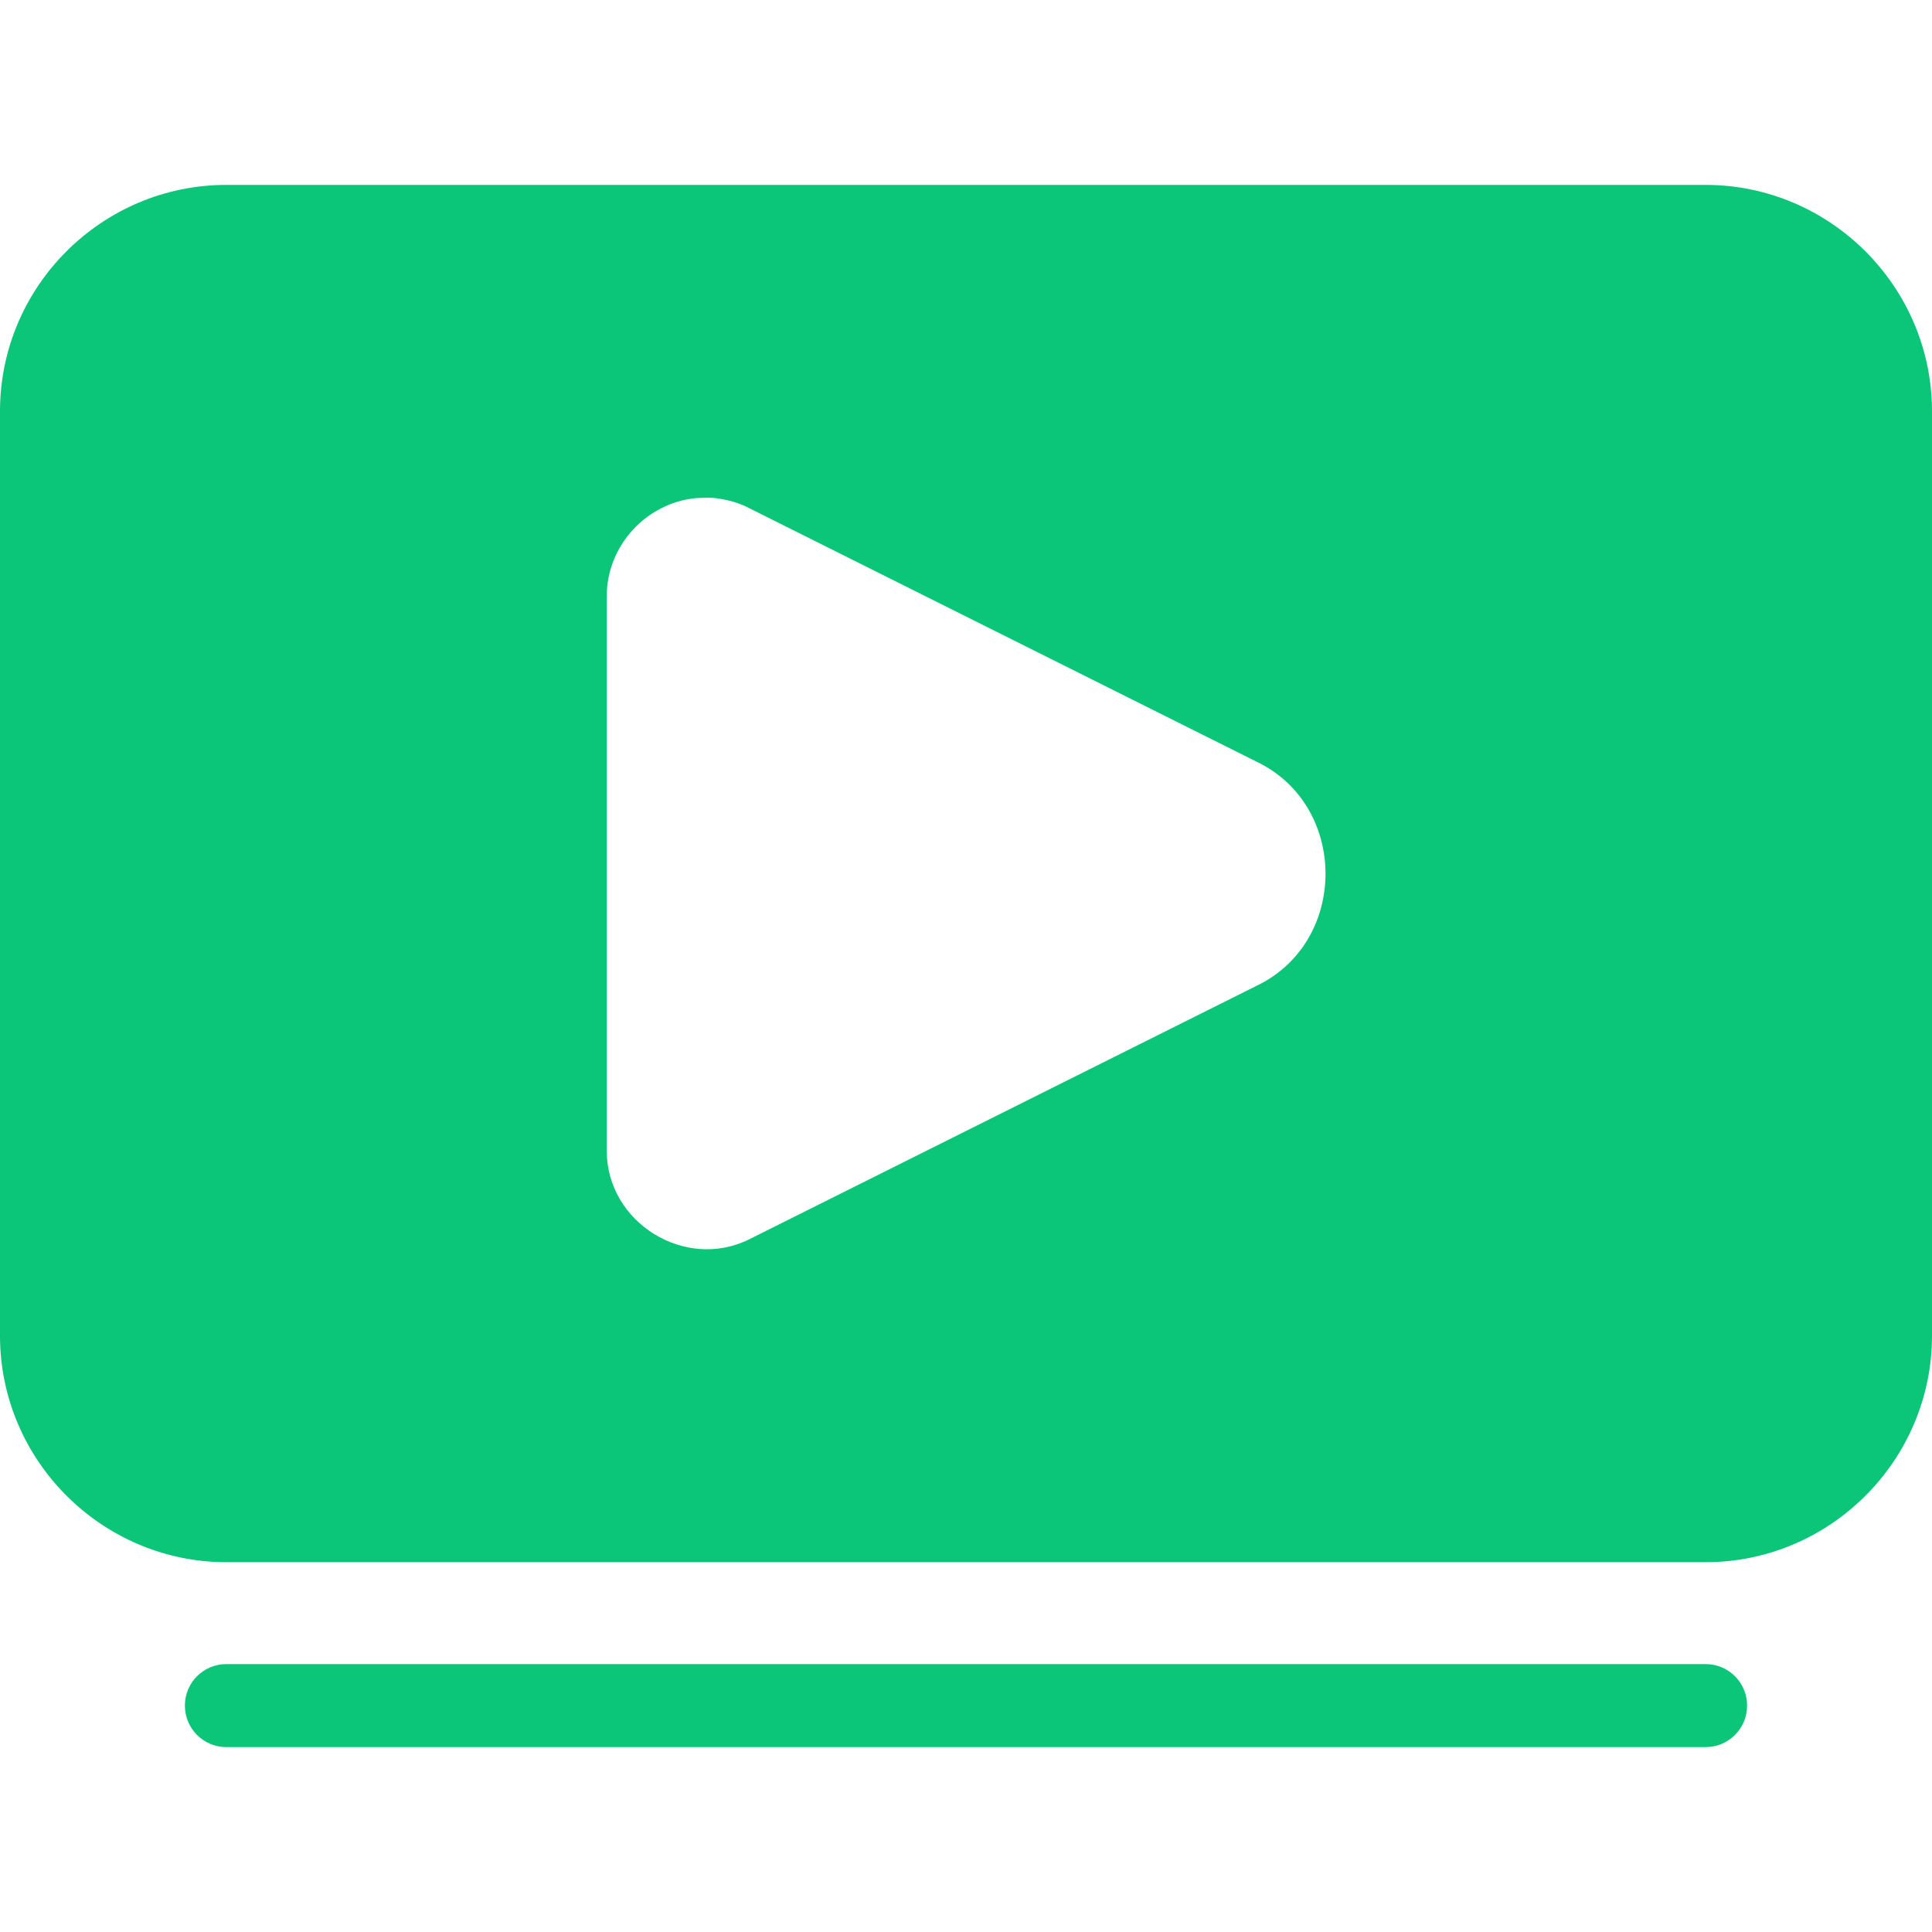 <?xml version="1.0" encoding="UTF-8"?>
<svg xmlns="http://www.w3.org/2000/svg" xmlns:svgjs="http://svgjs.com/svgjs" version="1.1" viewBox="0 0 512 512">
  <defs>
    <style>
      .cls-1 {
        fill: #0bc578;
        fill-rule: evenodd;
      }
    </style>
  </defs>
  <!-- Generator: Adobe Illustrator 28.6.0, SVG Export Plug-In . SVG Version: 1.2.0 Build 709)  -->
  <g>
    <g id="Layer_1">
      <g id="g2127">
        <path id="path90616" class="cls-1" d="M60,441c-6.1,0-11,4.9-11,11h0c0,6.1,4.9,11,11,11h392c6.1,0,11-4.9,11-11h0c0-6.1-4.9-11-11-11H60Z"/>
        <path id="path2104" class="cls-1" d="M60,49C27,49,0,75.9,0,109v245c0,33,27,60,60,60h392c33,0,60-27,60-60V109c0-33-27-60-60-60H60ZM187.3,131.9c.9,0,1.9,0,2.9.2h0c2.9.4,5.8,1.2,8.4,2.6h0s134.9,67.4,134.9,67.4c23.7,11.8,23.7,47.1,0,58.9l-134.9,67.4c-17,8.5-37.8-4.4-37.8-23.4h0v-147c0-13.6,10.7-24.8,23.7-26,.9,0,1.9-.1,2.8-.1h0Z"/>
      </g>
    </g>
  </g>
</svg>